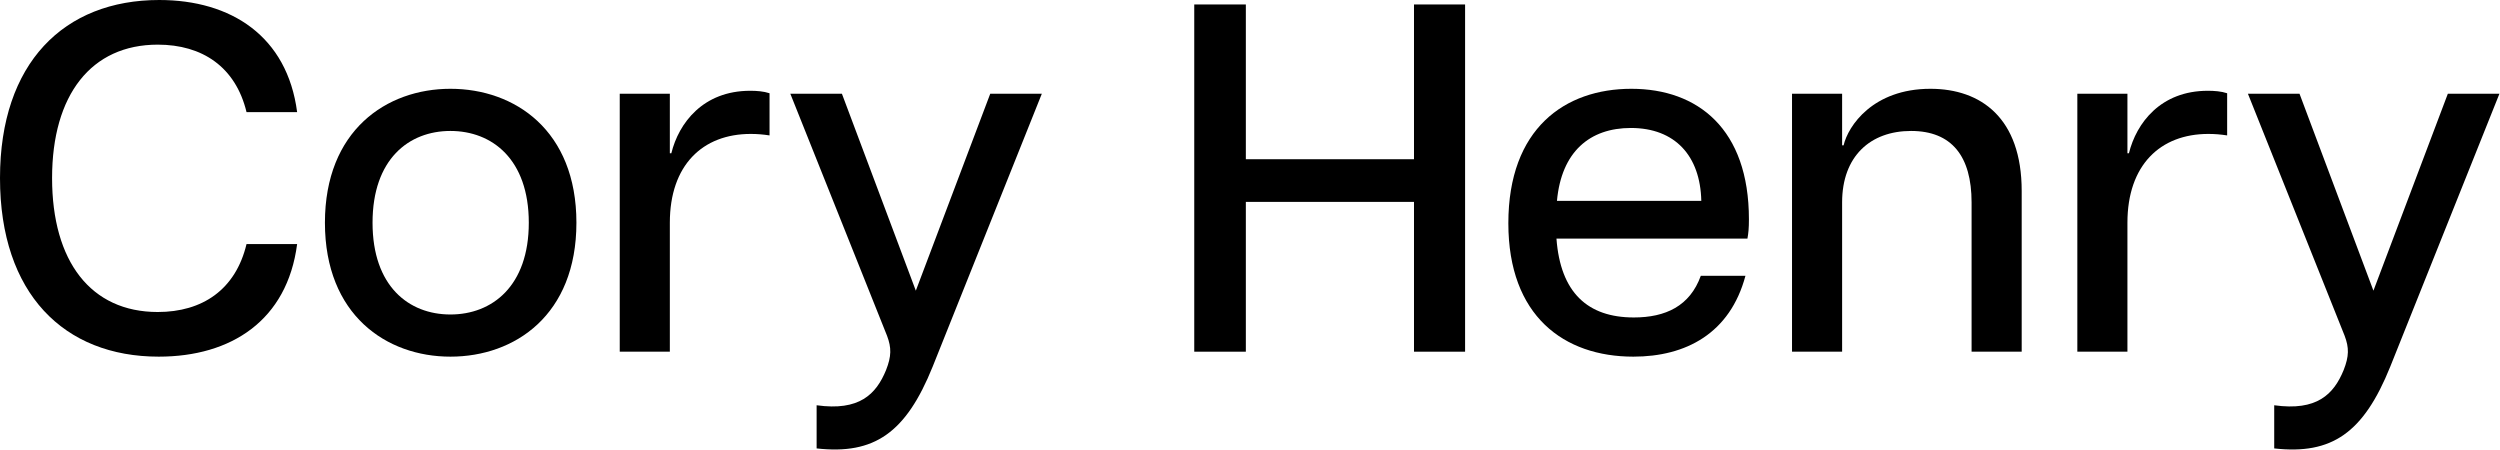 <svg aria-labelledby="title" viewBox="0 0 1338 241" fill="none" xmlns="http://www.w3.org/2000/svg">
    <title id="title">Cory Henry</title>
    <path
        d="M84.954 190.88C34.247 190.88 0 157.164 0 95.307C0 33.716 34.247 0 85.219 0C123.714 0 153.713 19.38 159.023 59.998H131.944C126.103 35.84 108.316 23.893 84.423 23.893C48.848 23.893 27.875 50.707 27.875 95.307C27.875 139.908 48.583 166.987 84.423 166.987C108.316 166.987 126.103 155.04 131.944 130.616H159.023C153.713 171.5 123.714 190.88 84.954 190.88Z"
        fill="black" />
    <path
        d="M241.066 190.88C206.819 190.88 173.9 168.58 173.9 119.201C173.9 69.821 206.819 47.521 241.066 47.521C275.579 47.521 308.498 69.821 308.498 119.201C308.498 168.58 275.579 190.88 241.066 190.88ZM241.066 168.314C263.367 168.314 283.012 153.182 283.012 119.201C283.012 85.219 263.367 70.087 241.066 70.087C218.766 70.087 199.386 85.219 199.386 119.201C199.386 153.182 218.766 168.314 241.066 168.314Z"
        fill="black" />
    <path
        d="M331.684 188.225V50.176H358.498V82.033H359.294C363.276 65.839 376.285 48.583 401.505 48.583C404.957 48.583 408.673 48.848 411.859 49.91V72.476C408.408 71.945 405.222 71.68 401.771 71.68C376.019 71.68 358.498 88.405 358.498 119.201V188.225H331.684Z"
        fill="black" />
    <path
        d="M437.055 216.897C459.886 220.083 468.912 211.057 474.222 198.048C477.142 190.615 477.142 186.102 474.753 179.73L422.984 50.176H450.594L490.151 155.571L529.973 50.176H557.583L499.177 196.19C484.841 231.764 467.85 243.445 437.055 239.994V216.897Z"
        fill="black" />
    <path
        d="M756.771 188.225V108.05H666.774V188.225H639.164V2.389H666.774V85.219H756.771V2.389H784.116V188.225H756.771Z"
        fill="black" />
    <path
        d="M874.168 190.88C837 190.88 807.267 169.111 807.267 119.466C807.267 68.759 837.531 47.521 873.106 47.521C908.68 47.521 936.024 69.025 936.024 117.342C936.024 122.121 935.759 124.776 935.228 127.696H833.018C835.142 156.633 849.743 169.907 874.433 169.907C891.424 169.907 904.432 163.801 910.273 147.607H934.166C925.936 178.403 902.308 190.88 874.168 190.88ZM833.284 107.519H910.538C910.007 83.361 896.468 68.494 872.84 68.494C850.805 68.494 835.673 81.237 833.284 107.519Z"
        fill="black" />
    <path
        d="M1055.19 108.316C1055.19 83.626 1044.57 70.087 1022.8 70.087C1001.03 70.087 985.901 83.626 985.901 108.316V188.225H959.088V50.176H985.901V77.786H986.698C989.087 67.432 1002.36 47.521 1033.16 47.521C1060.24 47.521 1082.01 63.184 1082.01 102.21V188.225H1055.19V108.316Z"
        fill="black" />
    <path
        d="M1111.79 188.225V50.176H1138.6V82.033H1139.4C1143.38 65.839 1156.39 48.583 1181.61 48.583C1185.06 48.583 1188.78 48.848 1191.97 49.91V72.476C1188.51 71.945 1185.33 71.68 1181.88 71.68C1156.13 71.68 1138.6 88.405 1138.6 119.201V188.225H1111.79Z"
        fill="black" />
    <path
        d="M1217.16 216.897C1239.99 220.083 1249.02 211.057 1254.33 198.048C1257.25 190.615 1257.25 186.102 1254.86 179.73L1203.09 50.176H1230.7L1270.26 155.571L1310.08 50.176H1337.69L1279.28 196.19C1264.95 231.764 1247.96 243.445 1217.16 239.994V216.897Z"
        fill="black" />
</svg>